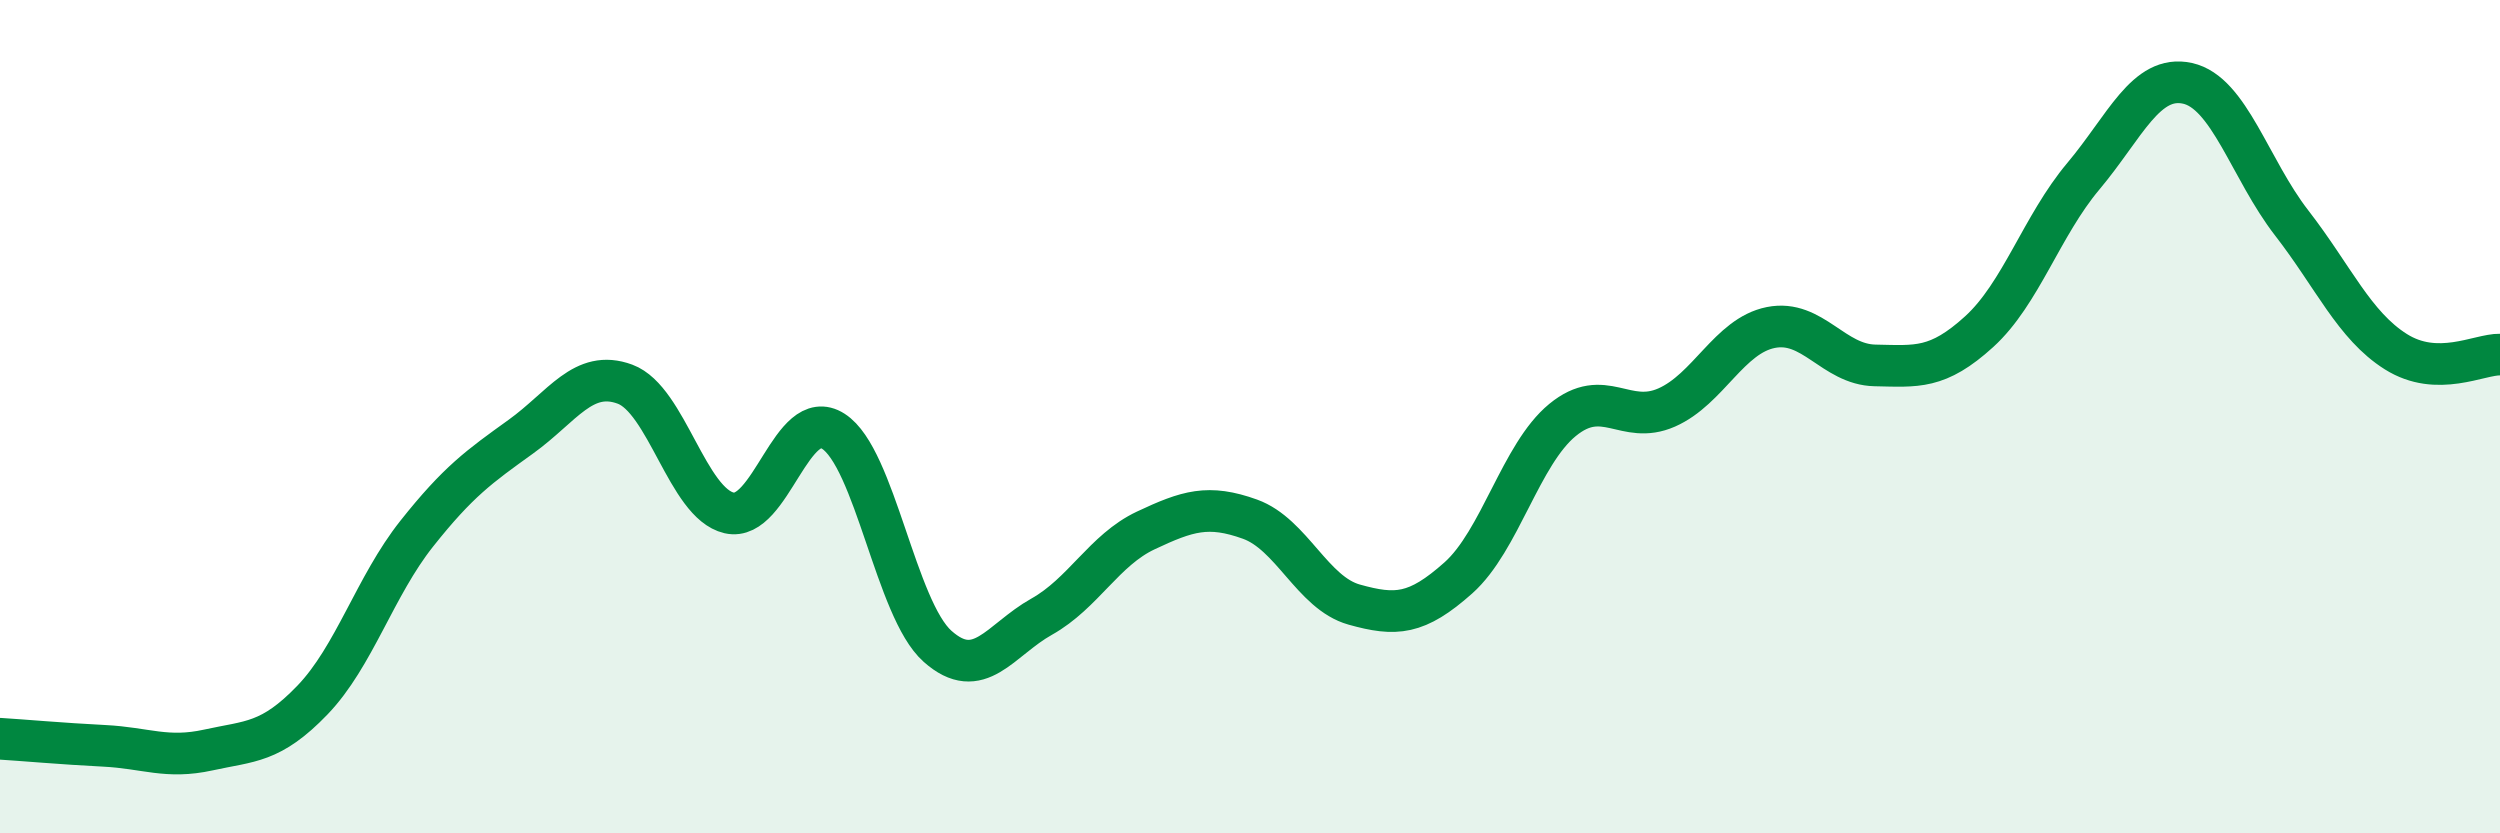 
    <svg width="60" height="20" viewBox="0 0 60 20" xmlns="http://www.w3.org/2000/svg">
      <path
        d="M 0,17.73 C 0.5,17.76 1.5,17.85 2.5,17.9 C 3.5,17.95 4,18.22 5,18 C 6,17.78 6.5,17.84 7.5,16.8 C 8.5,15.76 9,14.07 10,12.81 C 11,11.55 11.5,11.2 12.5,10.48 C 13.5,9.76 14,8.85 15,9.22 C 16,9.59 16.5,12.08 17.5,12.31 C 18.5,12.54 19,9.71 20,10.35 C 21,10.99 21.5,14.62 22.5,15.51 C 23.5,16.4 24,15.36 25,14.8 C 26,14.24 26.5,13.2 27.5,12.73 C 28.5,12.26 29,12.1 30,12.46 C 31,12.82 31.5,14.23 32.5,14.51 C 33.5,14.79 34,14.76 35,13.87 C 36,12.98 36.5,10.9 37.5,10.08 C 38.5,9.26 39,10.22 40,9.78 C 41,9.34 41.5,8.06 42.5,7.86 C 43.5,7.66 44,8.75 45,8.77 C 46,8.79 46.5,8.87 47.5,7.96 C 48.5,7.05 49,5.42 50,4.23 C 51,3.04 51.5,1.78 52.5,2 C 53.5,2.22 54,4.06 55,5.35 C 56,6.64 56.5,7.81 57.5,8.44 C 58.5,9.07 59.5,8.5 60,8.51L60 20L0 20Z"
        fill="#008740"
        opacity="0.1"
        stroke-linecap="round"
        stroke-linejoin="round"
      />
      <path
        d="M 0,17.73 C 0.5,17.76 1.5,17.85 2.5,17.9 C 3.5,17.95 4,18.22 5,18 C 6,17.78 6.5,17.84 7.5,16.8 C 8.5,15.76 9,14.07 10,12.81 C 11,11.55 11.5,11.2 12.5,10.48 C 13.5,9.76 14,8.85 15,9.22 C 16,9.59 16.5,12.08 17.5,12.31 C 18.5,12.54 19,9.71 20,10.35 C 21,10.99 21.5,14.62 22.5,15.51 C 23.5,16.4 24,15.36 25,14.8 C 26,14.24 26.5,13.2 27.5,12.73 C 28.5,12.26 29,12.1 30,12.46 C 31,12.82 31.5,14.23 32.5,14.51 C 33.5,14.79 34,14.76 35,13.87 C 36,12.98 36.5,10.9 37.5,10.08 C 38.5,9.26 39,10.22 40,9.78 C 41,9.34 41.5,8.06 42.5,7.86 C 43.5,7.66 44,8.75 45,8.77 C 46,8.79 46.5,8.87 47.5,7.96 C 48.5,7.05 49,5.42 50,4.23 C 51,3.04 51.5,1.78 52.5,2 C 53.5,2.22 54,4.06 55,5.35 C 56,6.64 56.5,7.81 57.5,8.44 C 58.5,9.07 59.5,8.5 60,8.51"
        stroke="#008740"
        stroke-width="1"
        fill="none"
        stroke-linecap="round"
        stroke-linejoin="round"
      />
    </svg>
  
